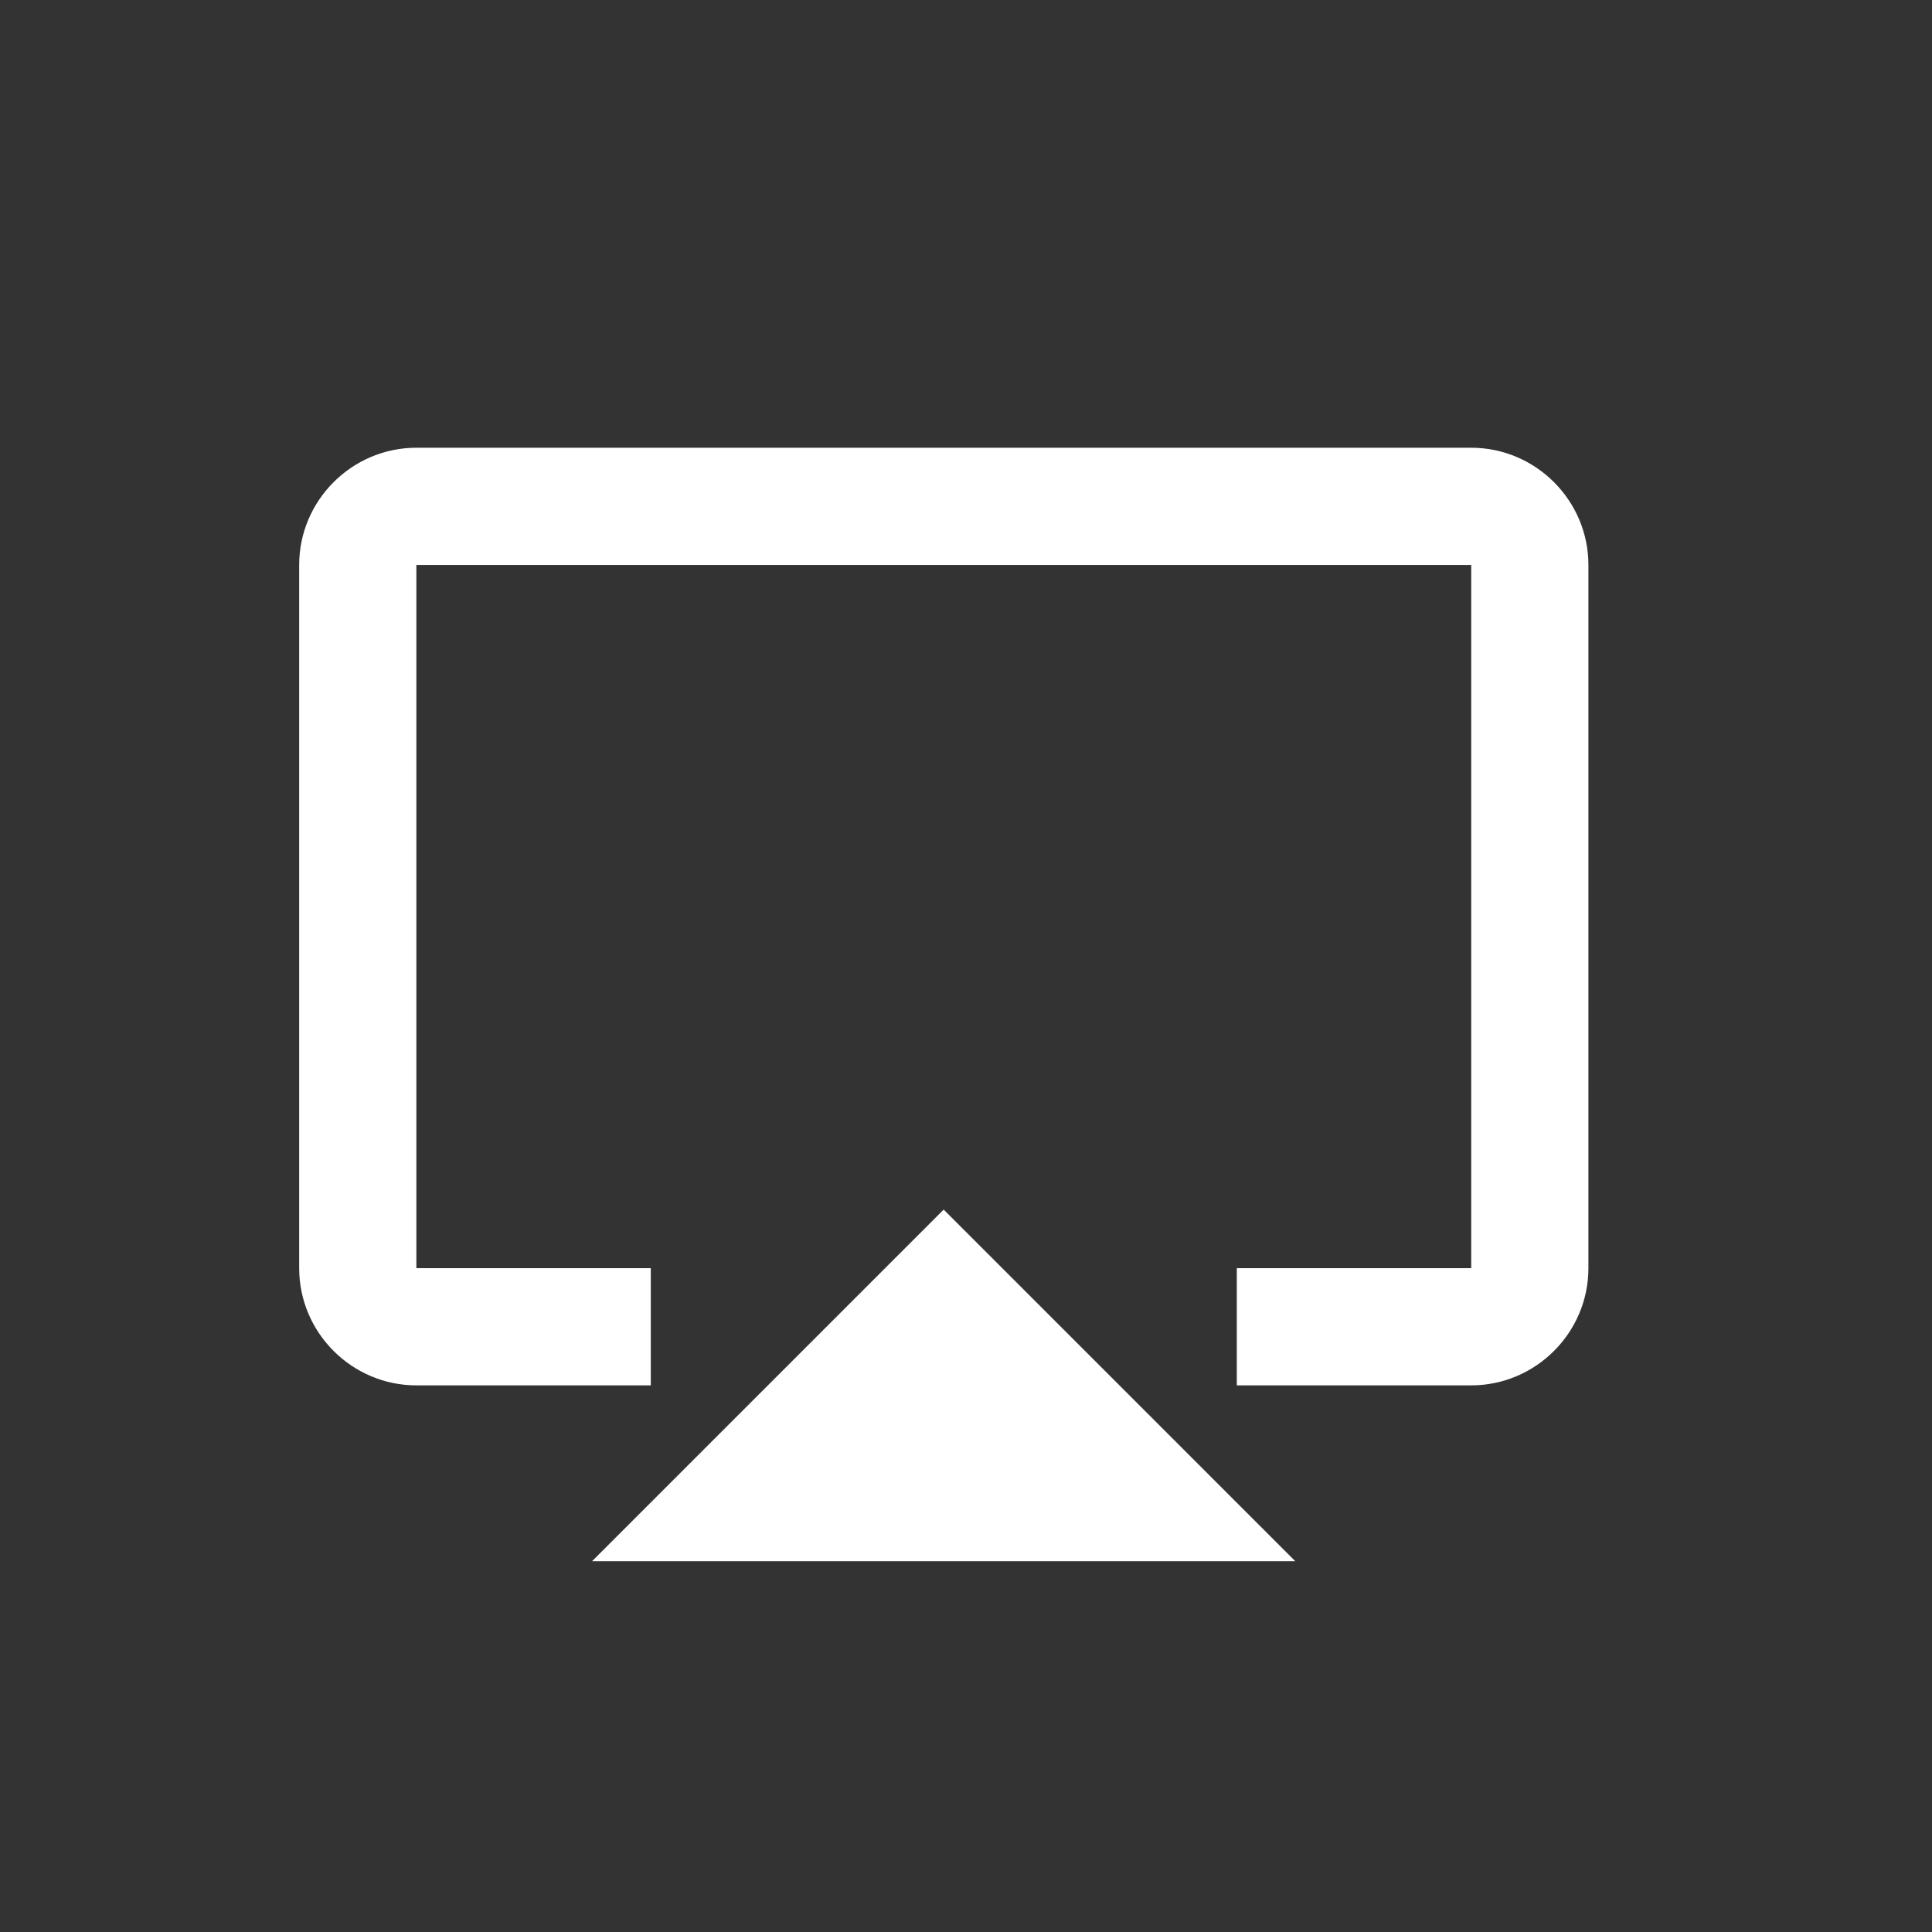 <svg width="76" height="76" viewBox="0 0 76 76" fill="none" xmlns="http://www.w3.org/2000/svg">
<rect x="0" y="0" width="76" height="76" fill="#333333" stroke="none"/>
<path d="M50.953 61.414H23.29L37.122 47.582L50.953 61.414Z" fill="white"/>
<path d="M16.379 17.613H57.874C60.41 17.613 62.484 19.688 62.484 22.224V49.887C62.484 52.423 60.41 54.497 57.874 54.497H48.653V49.887H57.874V22.224H16.379V49.887H25.6V54.497H16.379C13.843 54.497 11.769 52.423 11.769 49.887V22.224C11.769 19.688 13.843 17.613 16.379 17.613Z" fill="white"/>
</svg>
